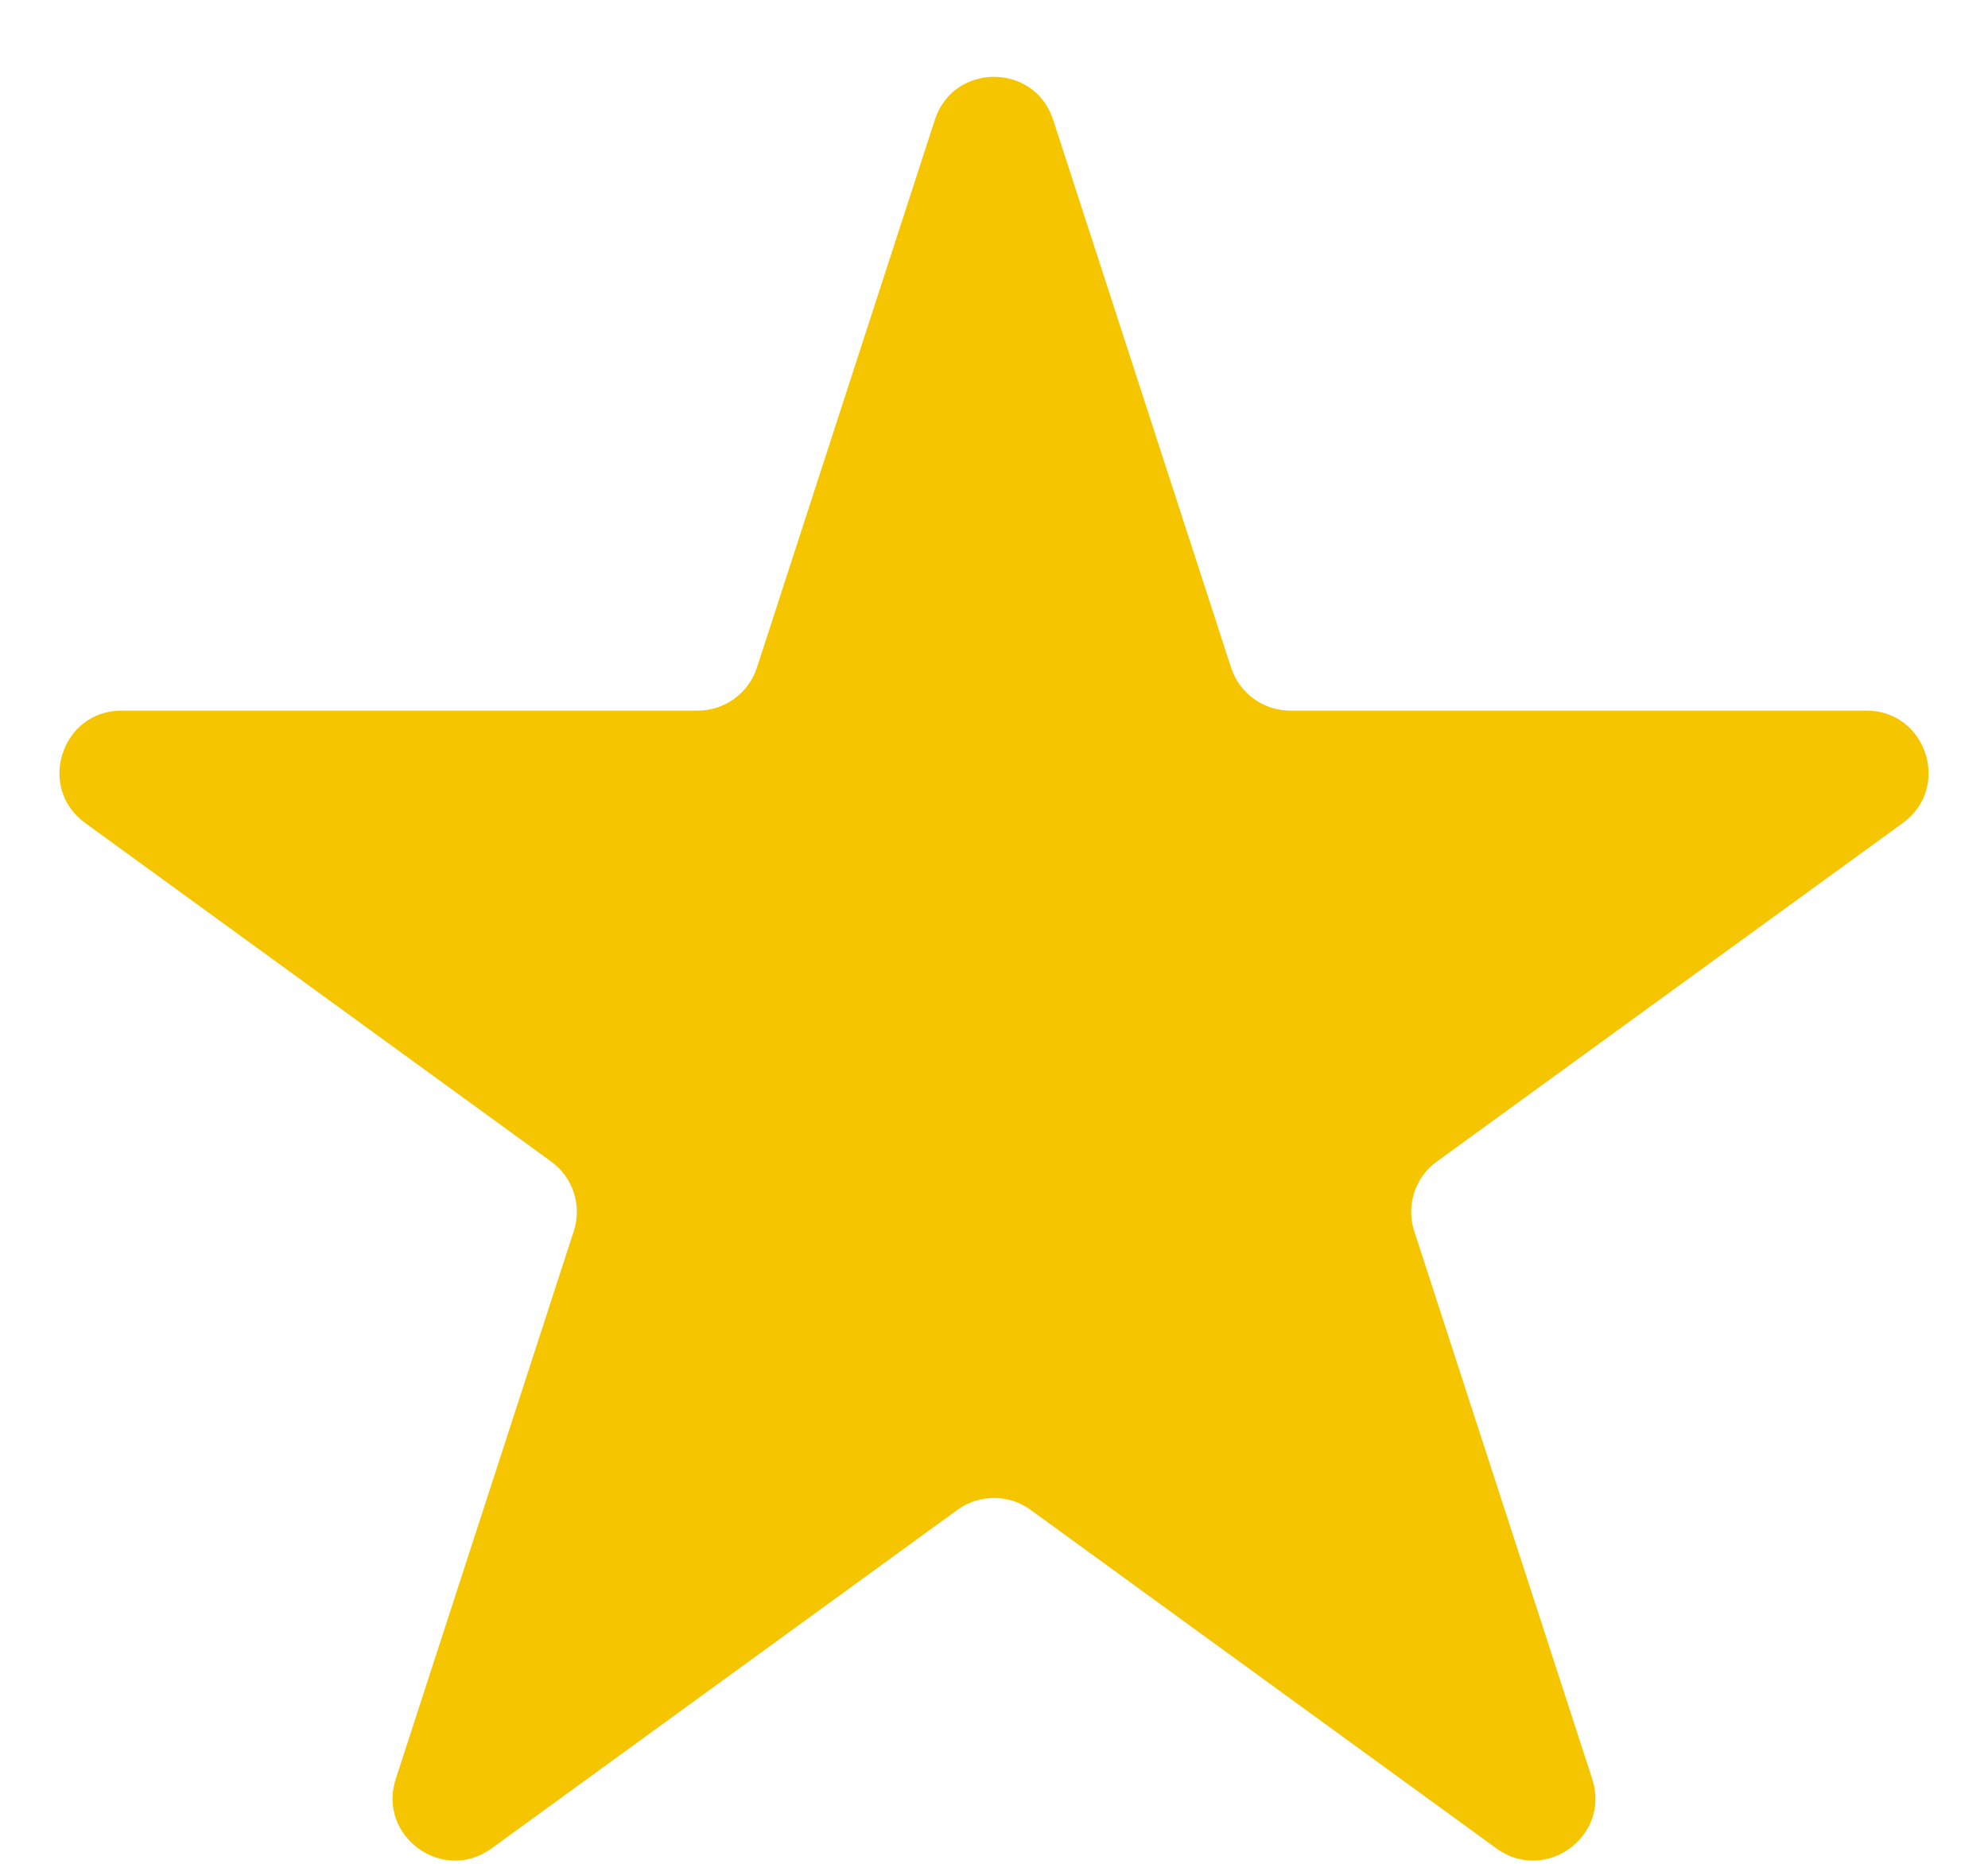 <svg width="16" height="15" viewBox="0 0 16 15" fill="none" xmlns="http://www.w3.org/2000/svg">
<path d="M7.524 0.964C7.674 0.503 8.326 0.503 8.476 0.964L9.908 5.373C9.975 5.579 10.167 5.719 10.384 5.719H15.021C15.505 5.719 15.706 6.339 15.315 6.623L11.563 9.349C11.388 9.476 11.315 9.702 11.382 9.908L12.815 14.318C12.964 14.778 12.437 15.161 12.045 14.877L8.294 12.151C8.119 12.024 7.881 12.024 7.706 12.151L3.955 14.877C3.563 15.161 3.036 14.778 3.185 14.318L4.618 9.908C4.685 9.702 4.612 9.476 4.437 9.349L0.685 6.623C0.294 6.339 0.495 5.719 0.979 5.719H5.616C5.833 5.719 6.025 5.579 6.092 5.373L7.524 0.964Z" fill="#F5C500"/>
</svg>
